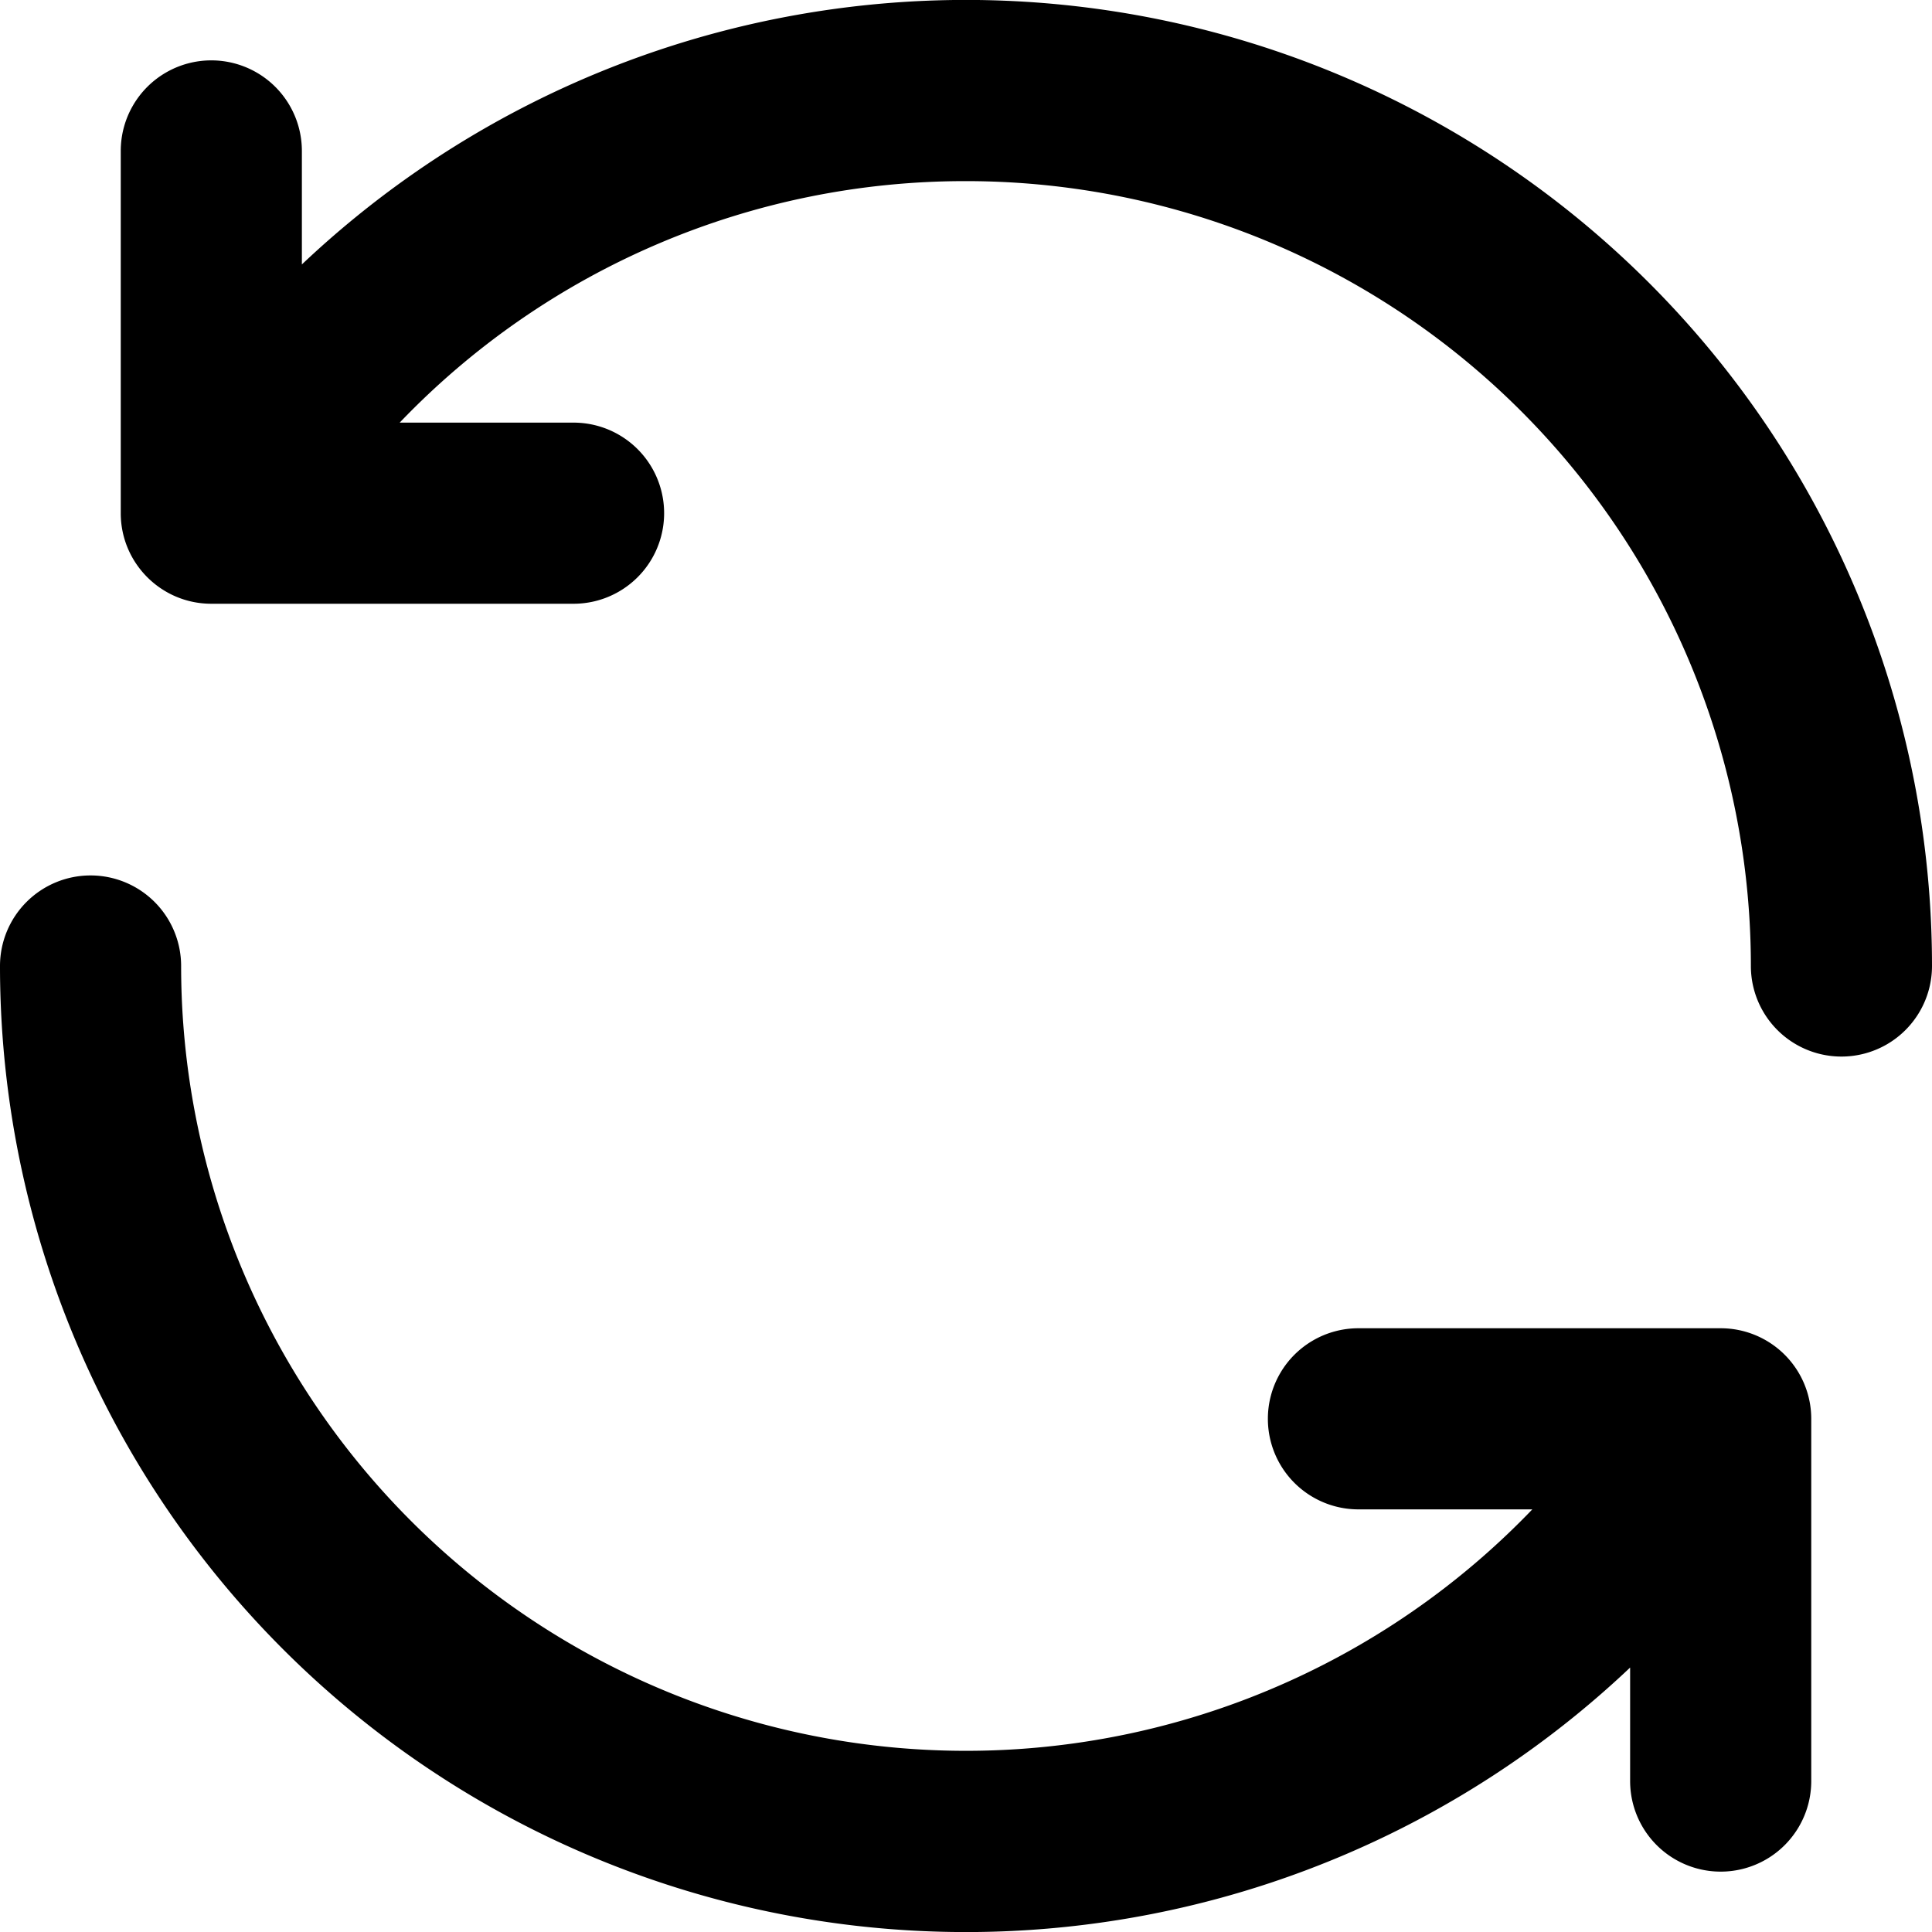 <?xml version="1.0" encoding="utf-8"?>
<!-- Uploaded to: SVG Repo, www.svgrepo.com, Generator: SVG Repo Mixer Tools -->
<svg width="800px" height="800px" viewBox="0 0 16 16" xmlns="http://www.w3.org/2000/svg" fill="none">
<g fill="#000000">
<path d="M8 1.5A6.5 6.5 0 0114.5 8 .75.75 0 0016 8 8 8 0 002.5 2.19v-.94a.75.75 0 00-1.5 0v3c0 .414.336.75.75.75h3a.75.75 0 000-1.5H3.31A6.479 6.479 0 018 1.5zM.75 7.25A.75.75 0 000 8a8 8 0 0013.5 5.81v.94a.75.75 0 001.5 0v-3a.75.75 0 00-.75-.75h-3a.75.75 0 000 1.5h1.44A6.5 6.5 0 011.5 8a.75.75 0 00-.75-.75z"/>
</g>
</svg>